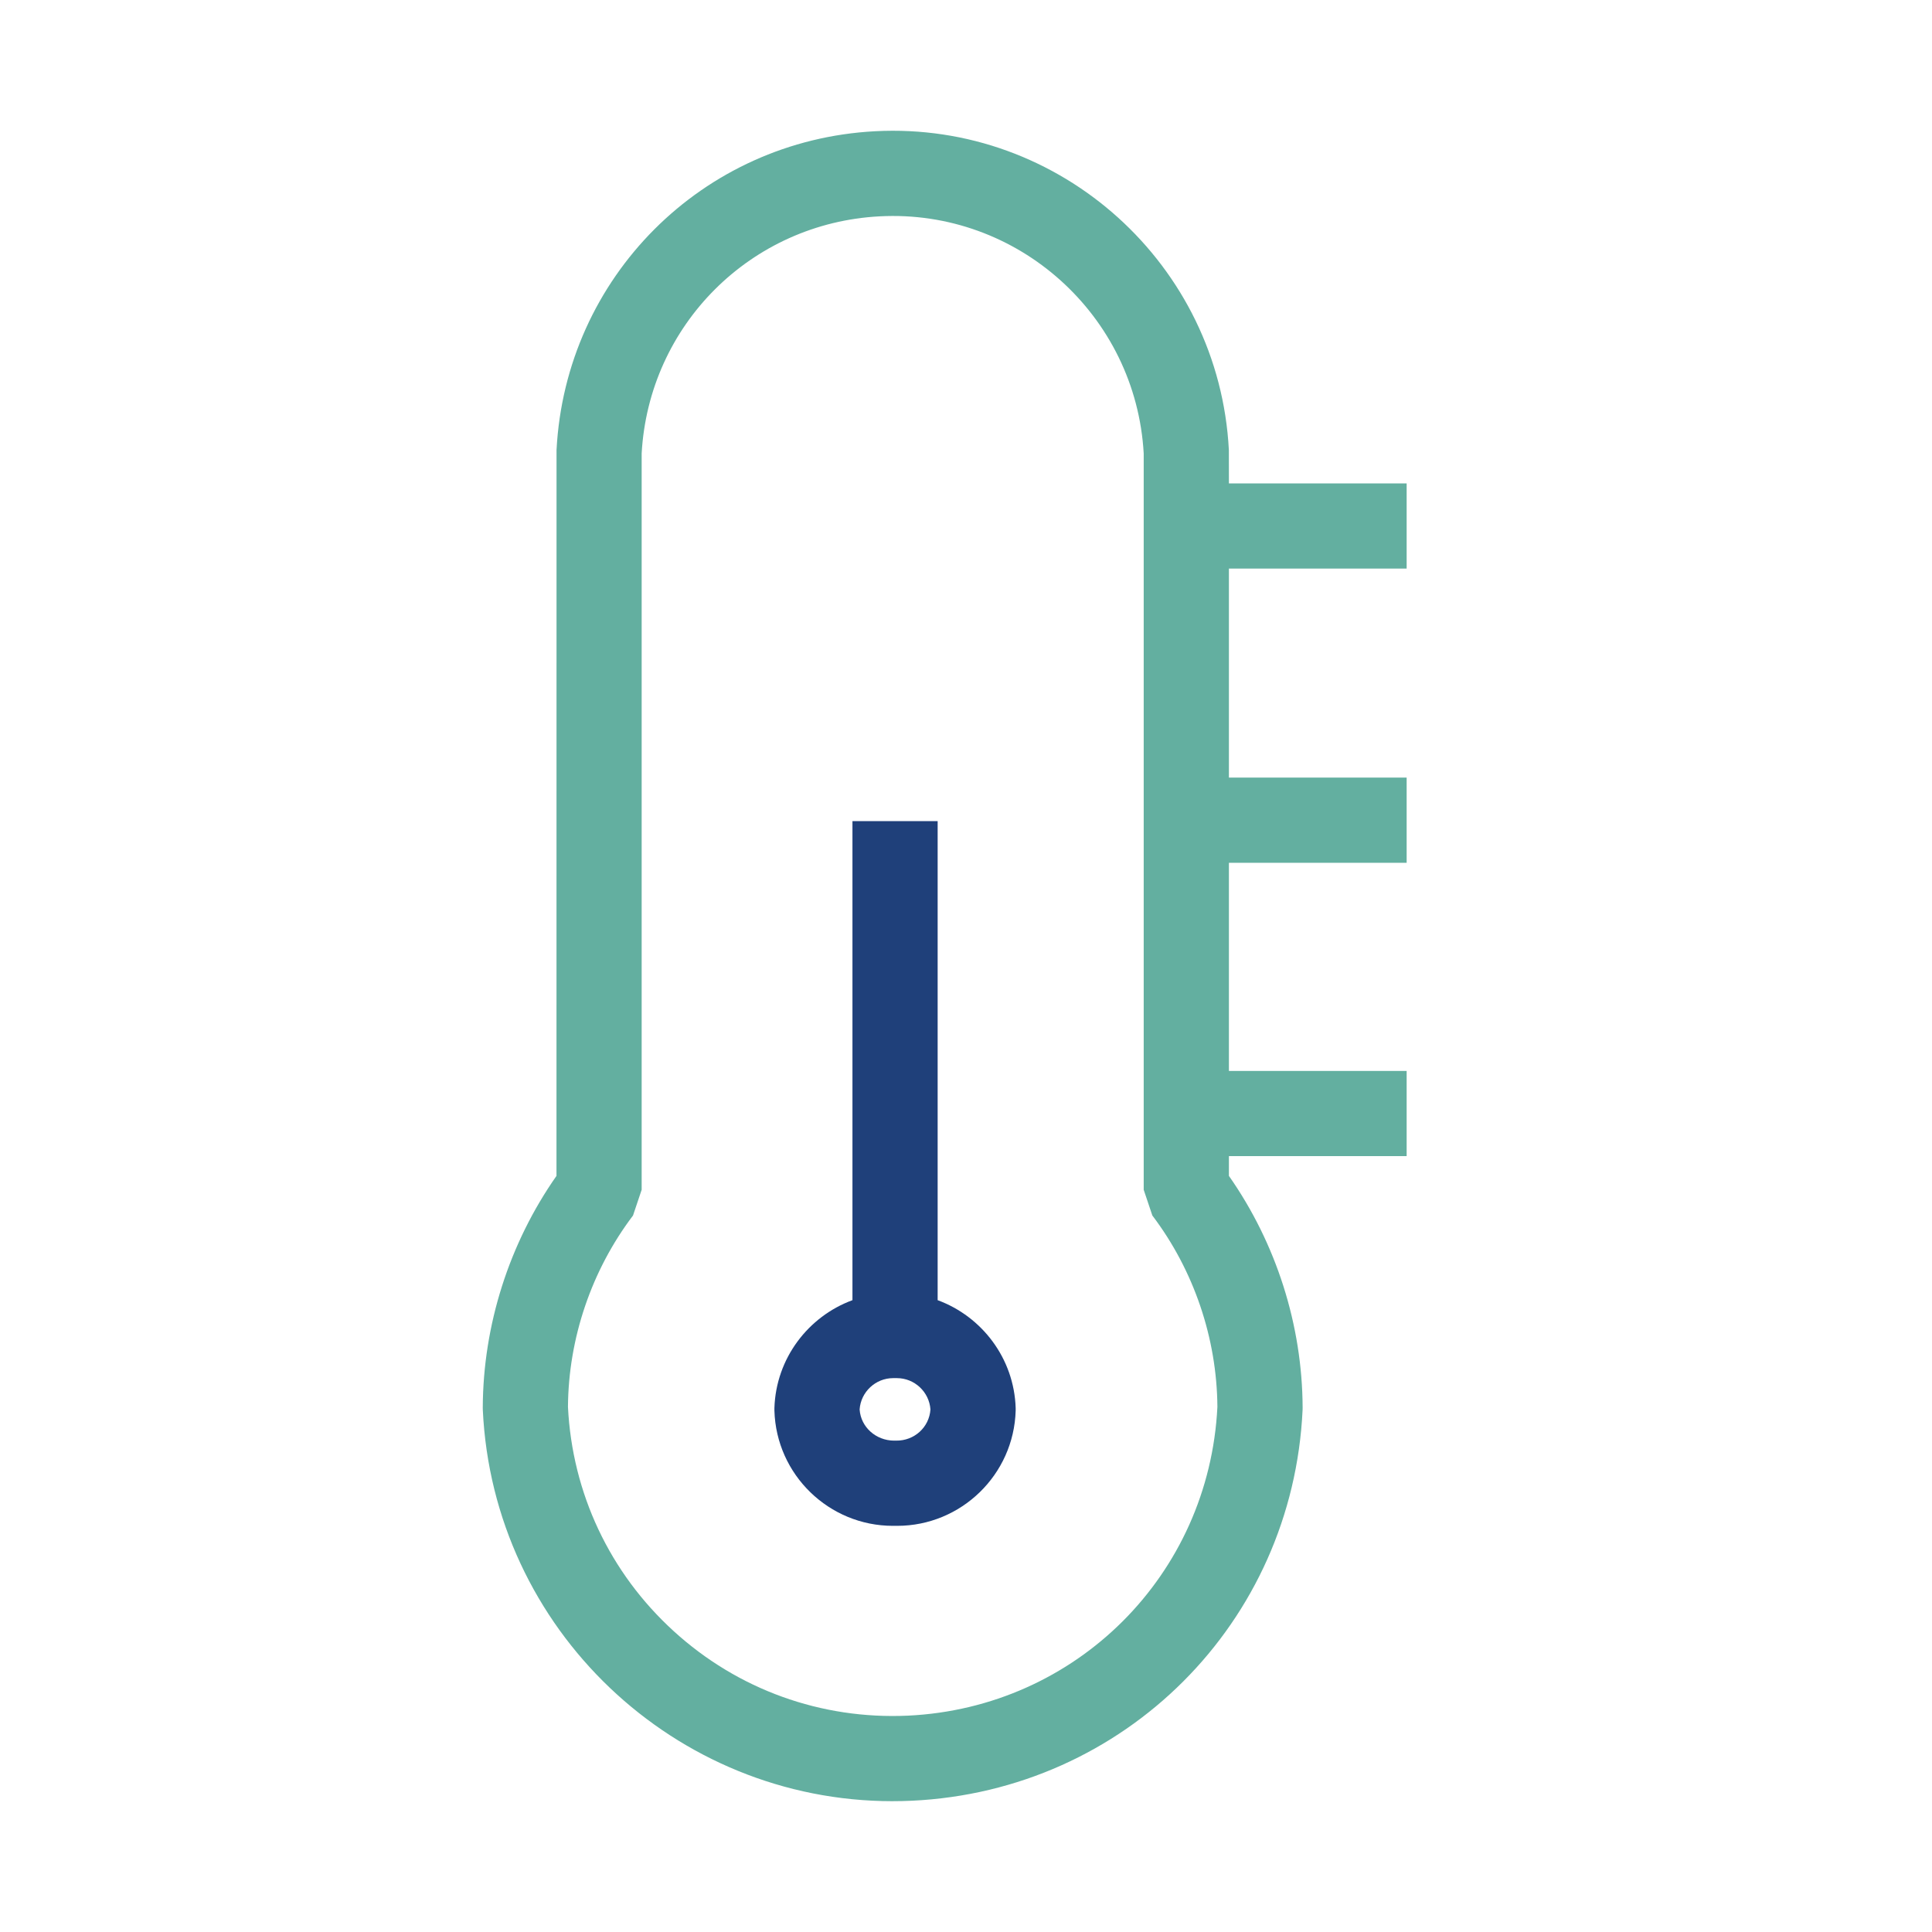<?xml version="1.0" encoding="UTF-8"?>
<svg id="Ebene_1" xmlns="http://www.w3.org/2000/svg" version="1.1" viewBox="0 0 113.386 113.386">
  <!-- Generator: Adobe Illustrator 29.0.0, SVG Export Plug-In . SVG Version: 2.1.0 Build 186)  -->
  <defs>
    <style>
      .st0 {
        fill: #1f407a;
      }

      .st1 {
        fill: #63afa0;
      }
    </style>
  </defs>
  <path class="st1" d="M52.381,105.709c-12.773,0-23.448-10.082-24.046-22.972l-.002-.124c.018-4.843,1.548-9.639,4.326-13.602l.003-42.598c.525-10.135,8.562-18.179,18.697-18.711,10.879-.575,20.195,7.828,20.761,18.71l.003,1.958h10.431v5h-10.431v12.266h10.431v5h-10.431v12.215h10.431v5h-10.431v1.16c2.778,3.963,4.308,8.759,4.326,13.602l-.002.125c-.58,12.493-10.438,22.357-22.931,22.944h-.008c-.376.018-.752.026-1.125.026h-.002ZM33.333,82.569c.251,5.068,2.453,9.74,6.205,13.16,3.768,3.435,8.655,5.191,13.739,4.96h.007c9.876-.468,17.673-8.252,18.163-18.12-.028-4.031-1.383-8.019-3.818-11.233l-.507-1.51V26.611c-.455-8.098-7.394-14.347-15.503-13.914-7.547.396-13.54,6.373-13.961,13.914v43.215l-.507,1.51c-2.435,3.215-3.79,7.202-3.818,11.233Z"/>
  <path class="st0" d="M52.653,89.549h-.249c-3.748,0-6.849-2.995-6.955-6.765v-.148c.092-2.919,1.986-5.377,4.58-6.331v-28.116h5v28.116c2.594.954,4.488,3.412,4.579,6.331v.148c-.106,3.769-3.208,6.765-6.955,6.765ZM50.45,82.718c.068,1.044.964,1.823,2.01,1.83h.137c1.065.013,1.941-.786,2.009-1.83-.071-1.029-.935-1.838-1.969-1.838h-.218c-1.034,0-1.898.809-1.969,1.838Z"/>
</svg>